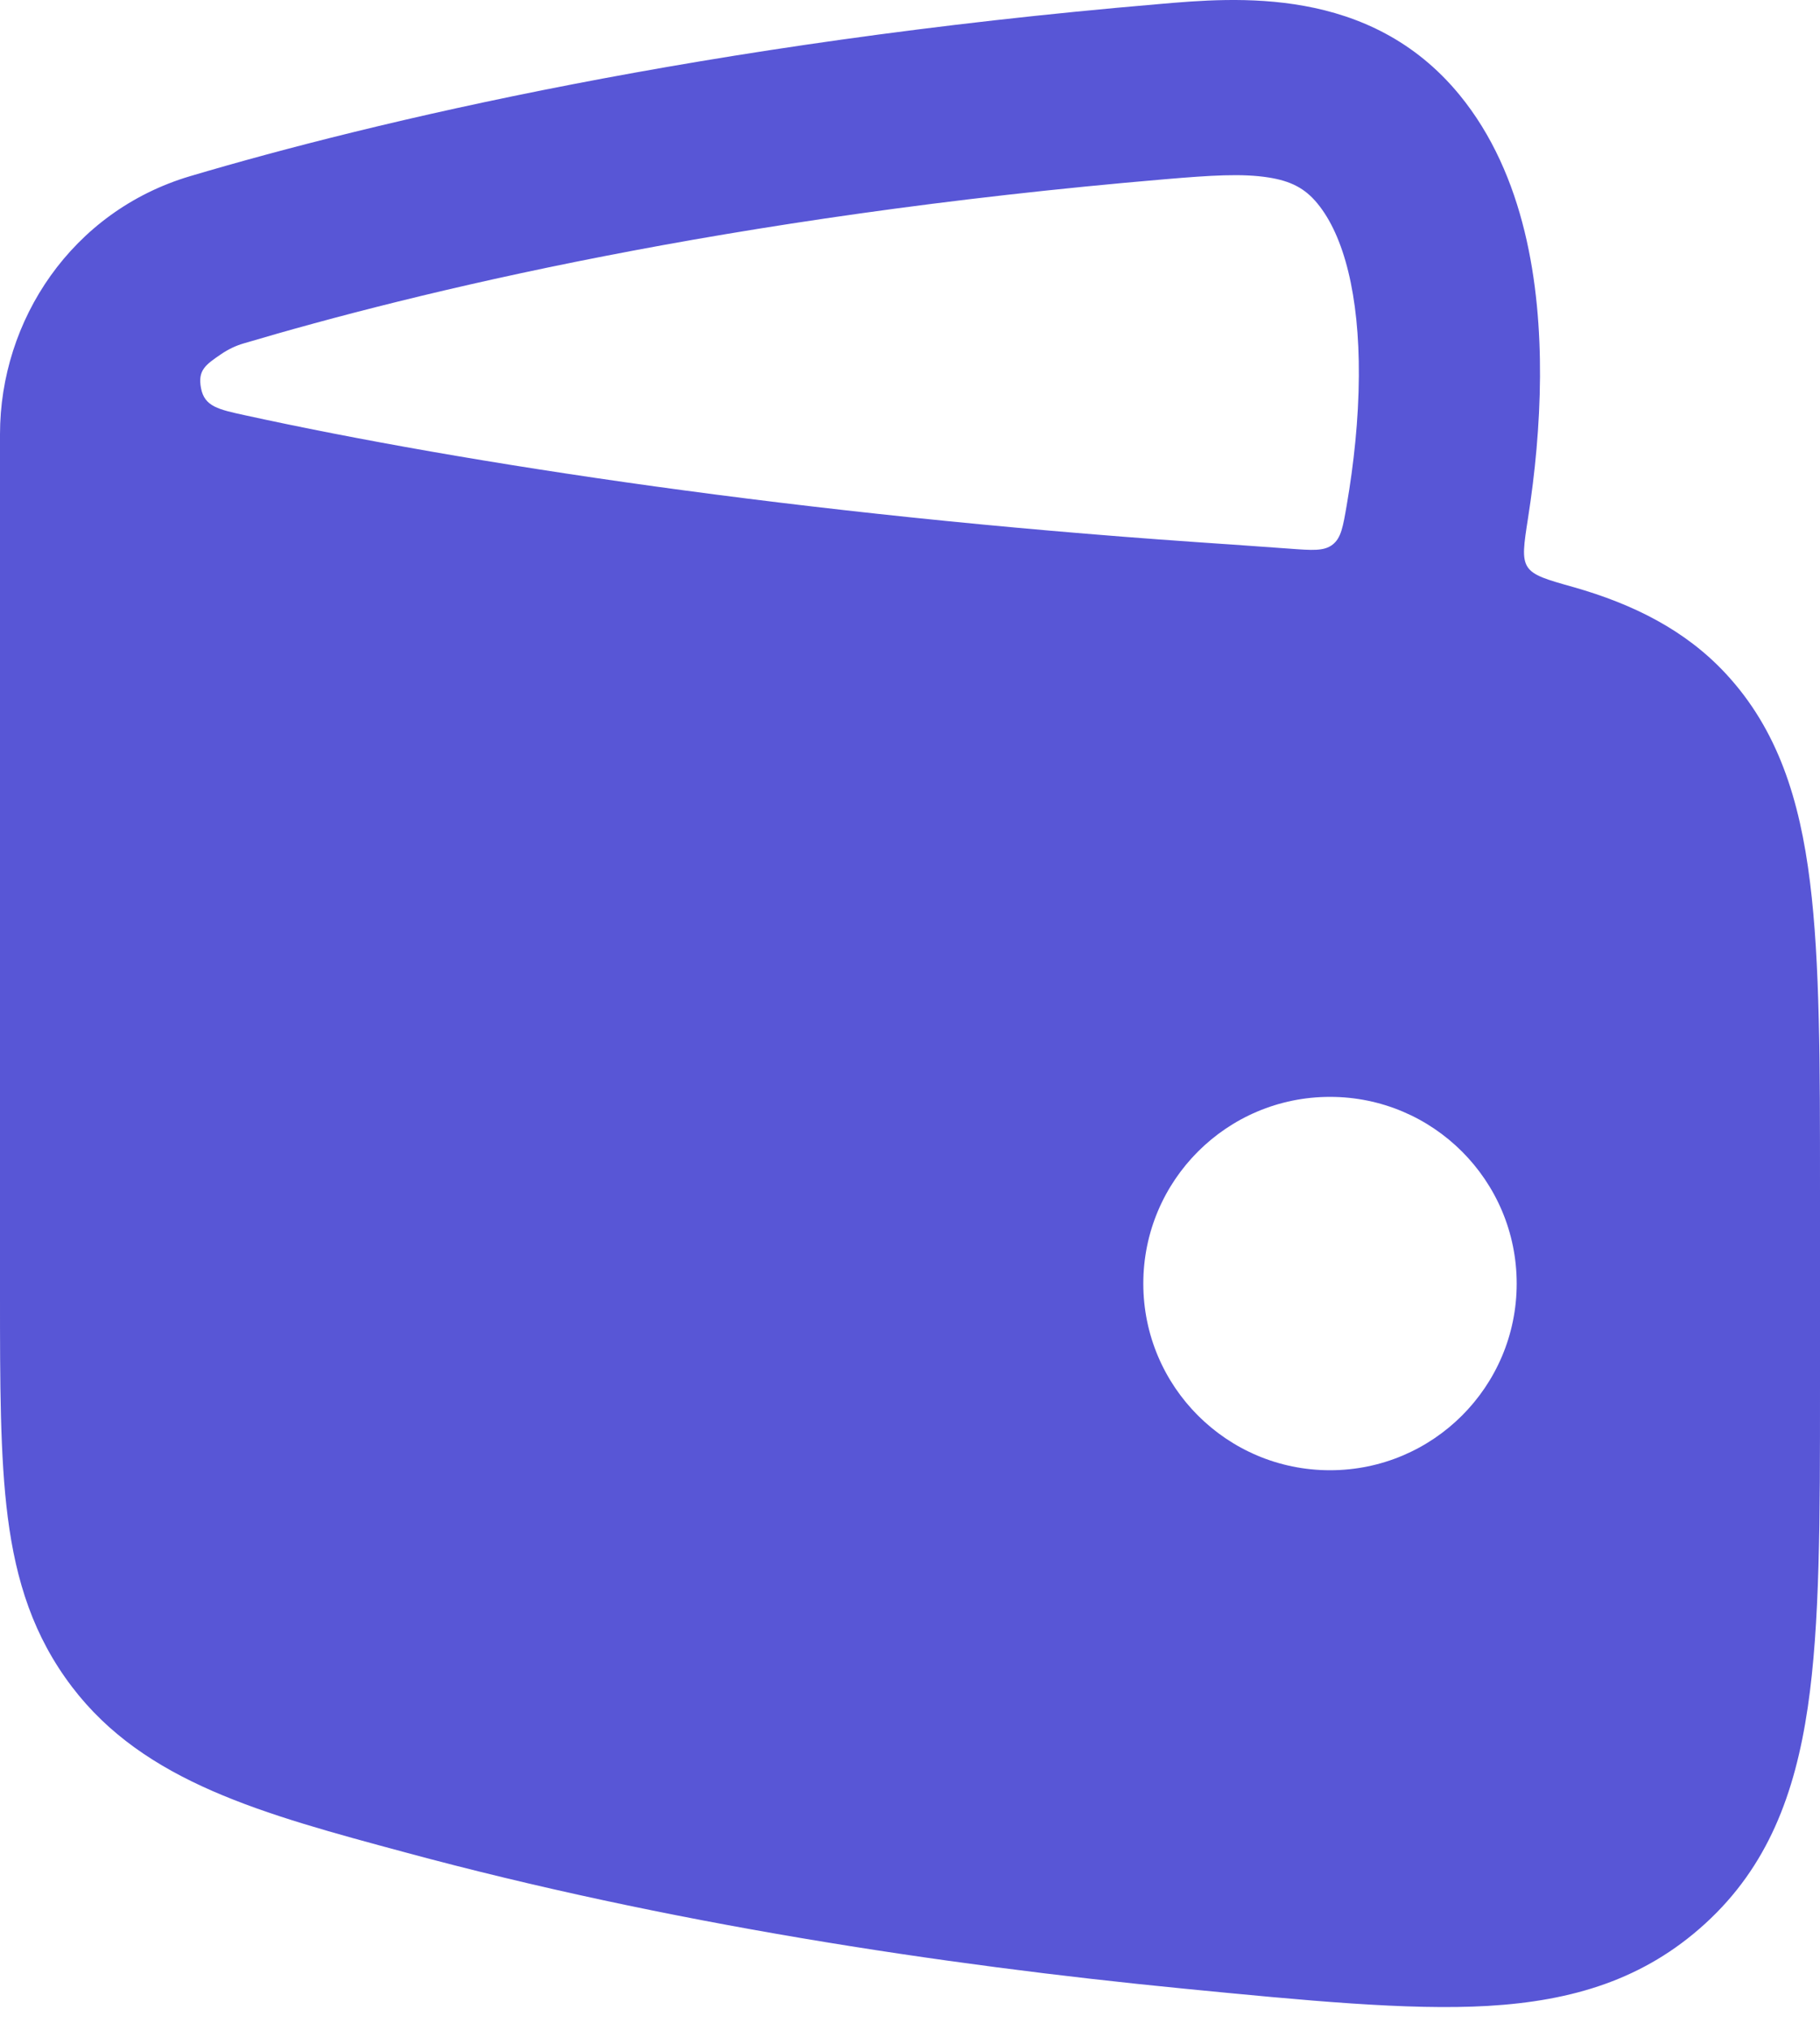 <svg width="26" height="29" viewBox="0 0 26 29" fill="none" xmlns="http://www.w3.org/2000/svg">
<path id="Subtract" d="M16.558 0.058C17.657 -0.038 19.569 -0.206 20.85 1.355C21.788 2.499 22.007 4.069 22 5.382C21.996 6.072 21.929 6.762 21.829 7.4C21.77 7.779 21.74 7.968 21.821 8.096C21.903 8.224 22.094 8.278 22.475 8.385C23.334 8.629 24.08 9.002 24.657 9.625C25.398 10.424 25.711 11.422 25.857 12.599C26 13.741 26 15.195 26 17.006V19.839C26 21.697 26 23.203 25.825 24.388C25.642 25.629 25.25 26.662 24.363 27.473C23.486 28.275 22.463 28.58 21.259 28.651C20.122 28.718 18.635 28.573 16.917 28.405C13.431 28.064 9.523 27.468 5.792 26.459C3.754 25.91 2.065 25.455 1.03 24.096C0.48 23.374 0.229 22.587 0.111 21.672C-0 20.808 -2.75326e-05 19.756 1.02292e-06 18.481V6.202C1.02292e-06 4.575 1.025 3.018 2.717 2.516C5.32 1.744 10.059 0.61 16.558 0.058ZM19 15.667C17.527 15.667 16.333 16.861 16.333 18.334C16.333 19.806 17.527 21 19 21C20.473 21 21.667 19.806 21.667 18.334C21.667 16.861 20.473 15.667 19 15.667ZM18.122 2.535C17.744 2.475 17.296 2.505 16.655 2.559C10.358 3.094 5.928 4.179 3.478 4.906C3.368 4.938 3.262 4.989 3.164 5.055C2.936 5.21 2.822 5.288 2.872 5.546C2.922 5.805 3.116 5.848 3.503 5.932C6.636 6.617 11.455 7.352 17.074 7.742C17.54 7.774 17.986 7.805 18.412 7.836C18.747 7.861 18.915 7.874 19.037 7.779C19.159 7.684 19.186 7.525 19.24 7.209C19.34 6.626 19.409 5.99 19.412 5.369C19.419 4.219 19.2 3.368 18.821 2.907C18.642 2.688 18.438 2.585 18.122 2.535Z" fill="#5856D6"/>
</svg>

